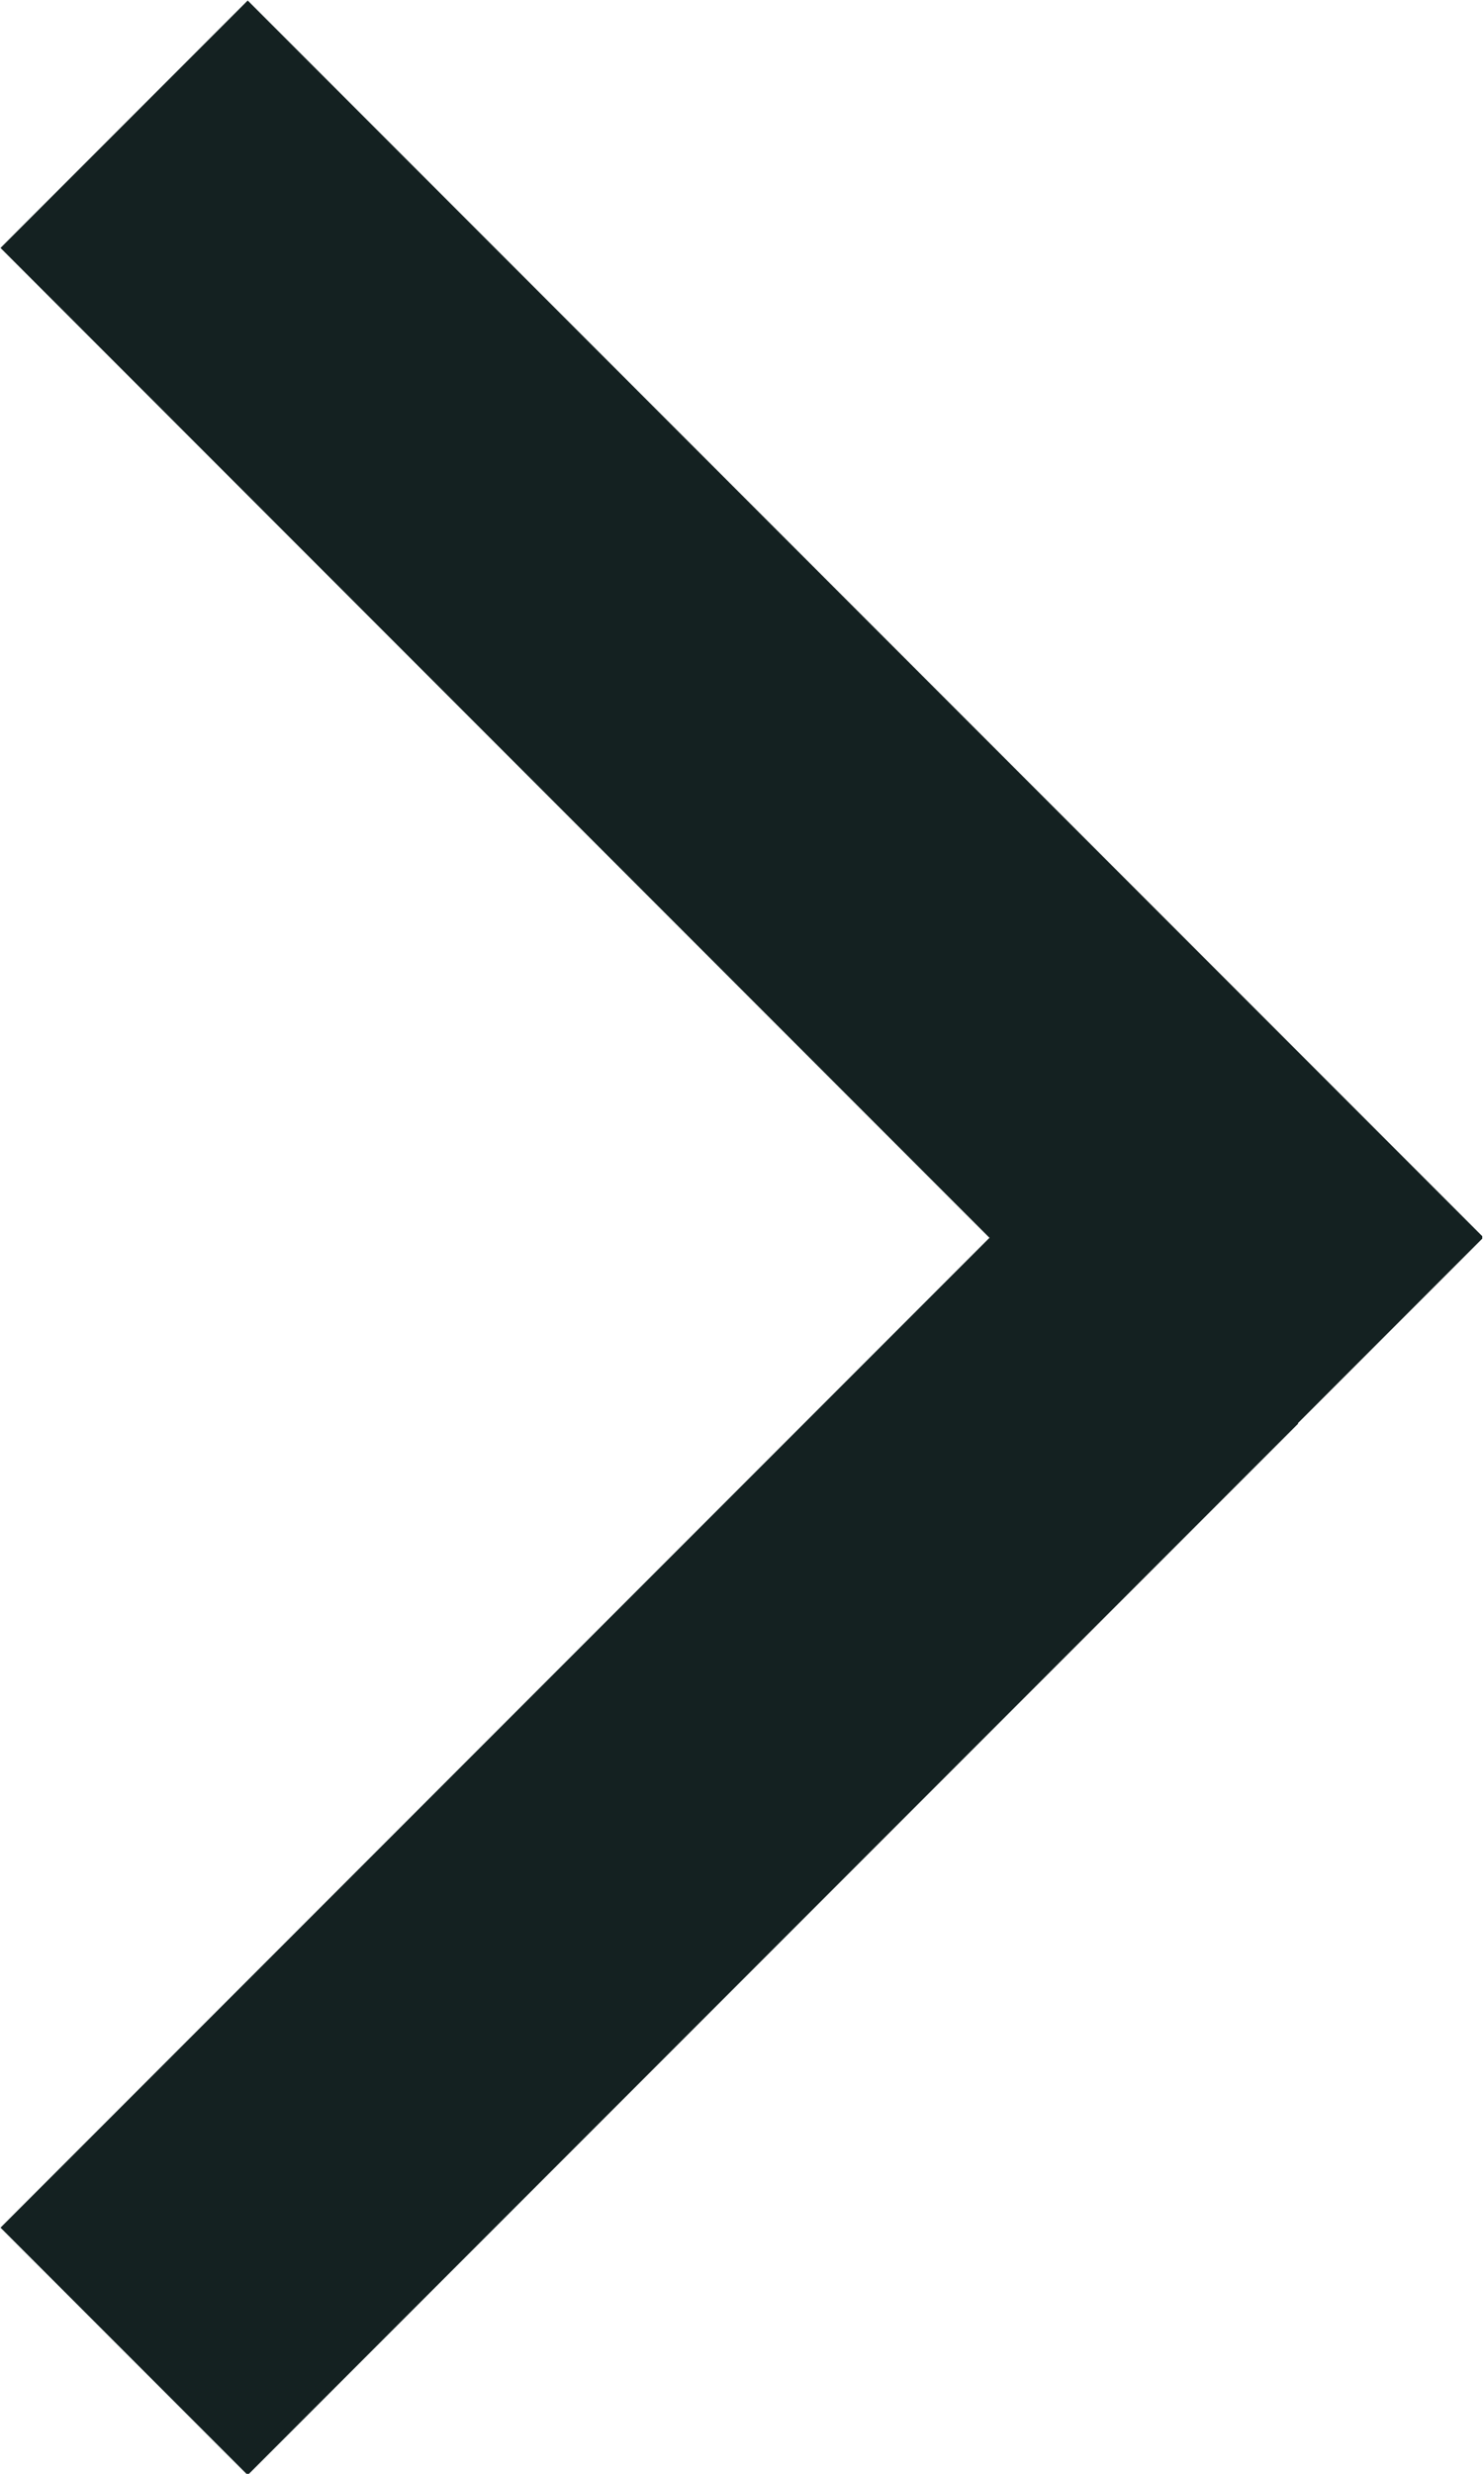 <svg xmlns="http://www.w3.org/2000/svg" xmlns:xlink="http://www.w3.org/1999/xlink" viewBox="0 0 8.49 14.14">
  <defs>
    <style>
      .cls-1, .cls-3 {
        fill: none;
      }

      .cls-2 {
        clip-path: url(#clip-path);
      }

      .cls-3 {
        stroke: #142121;
        stroke-width: 2px;
      }
    </style>
    <clipPath id="clip-path" transform="translate(0)">
      <rect class="cls-1" width="8.48" height="14.14"/>
    </clipPath>
  </defs>
  <title>rightSwiper</title>
  <g id="Layer_2" data-name="Layer 2">
    <g id="Layer_1-2" data-name="Layer 1">
      <g class="cls-2">
        <line class="cls-3" x1="6.72" y1="7.43" x2="0.71" y2="13.44"/>
        <line class="cls-3" x1="0.71" y1="0.71" x2="7.78" y2="7.78"/>
      </g>
    </g>
  </g>
</svg>

